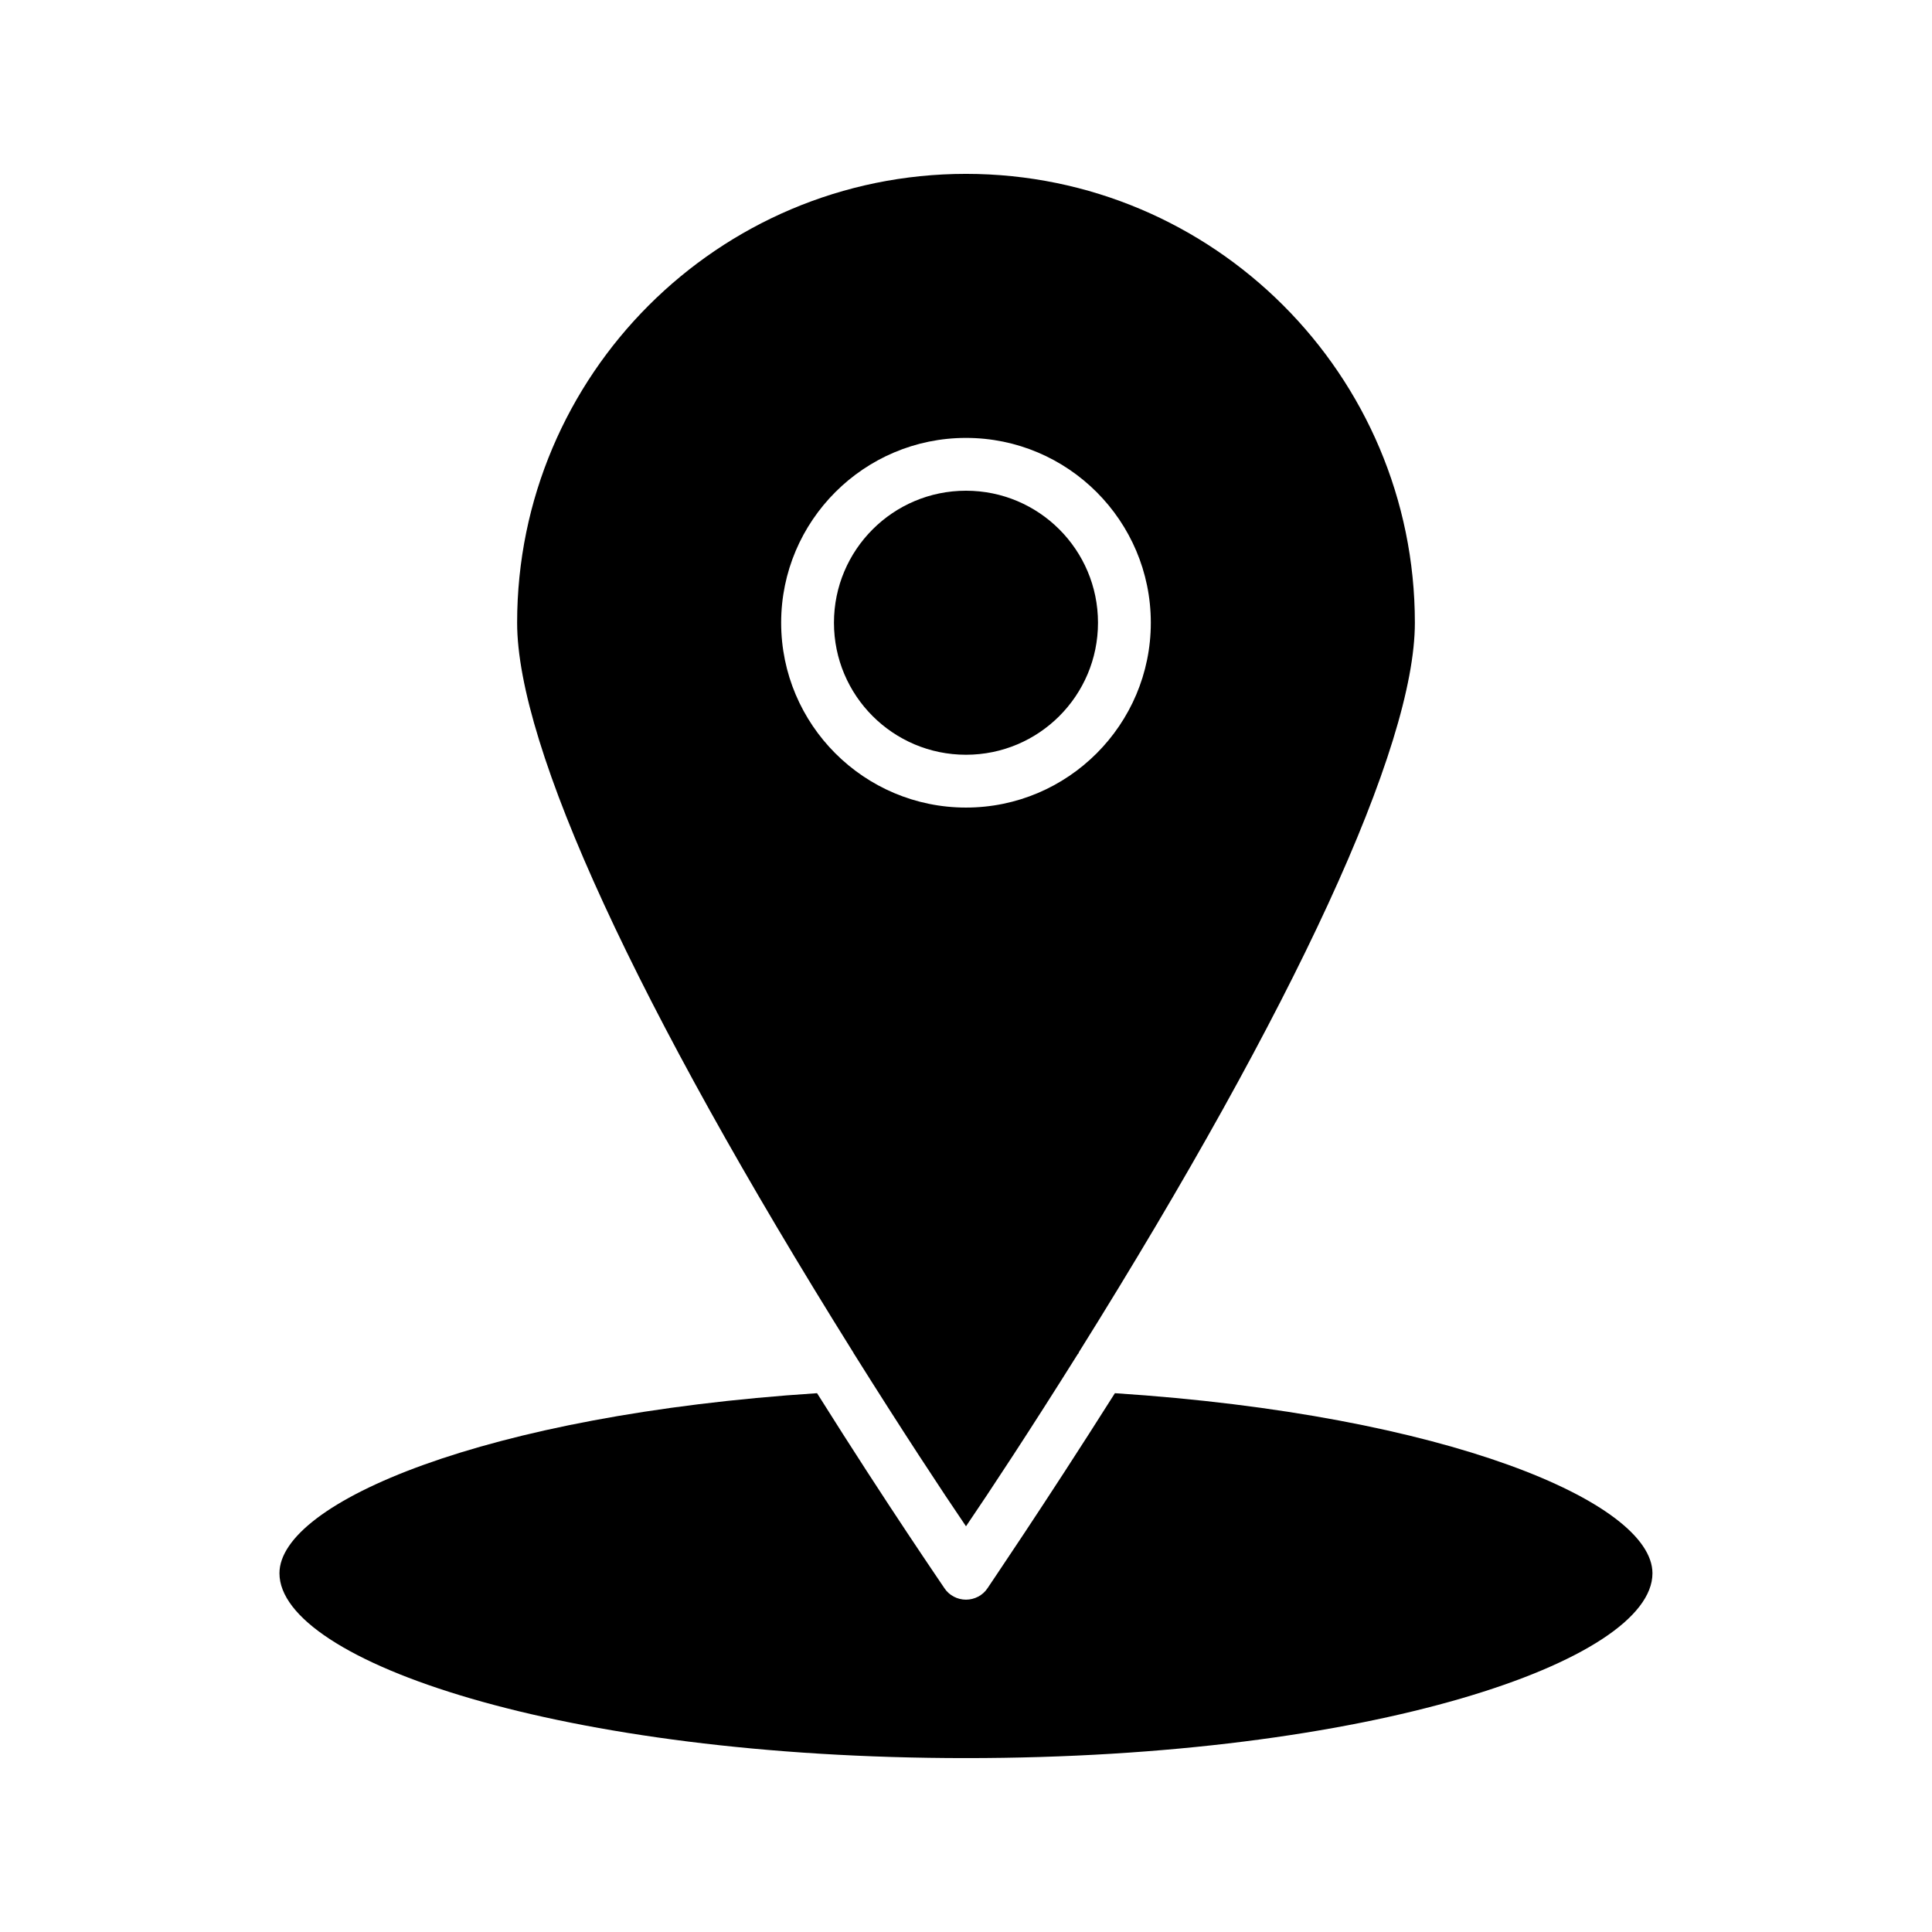 <?xml version="1.0" encoding="UTF-8"?>
<!-- Uploaded to: SVG Repo, www.svgrepo.com, Generator: SVG Repo Mixer Tools -->
<svg fill="#000000" width="800px" height="800px" version="1.1" viewBox="144 144 512 512" xmlns="http://www.w3.org/2000/svg">
 <g>
  <path d="m434.98 309.03c0 19.324-15.664 34.988-34.984 34.988-19.324 0-34.988-15.664-34.988-34.988 0-19.32 15.664-34.984 34.988-34.984 19.32 0 34.984 15.664 34.984 34.984"/>
  <path d="m370.19 502.58c0.141 0.141 0.141 0.281 0.281 0.418 12.457 19.871 23.23 36.246 29.527 45.484 6.297-9.238 17.074-25.609 29.527-45.484 0 0 0-0.141 0.141-0.141 0.141-0.141 0.141-0.281 0.281-0.559 57.379-91.805 89.008-160.38 89.008-193.27-0.004-65.633-53.324-118.95-118.96-118.95-65.637 0-118.95 53.32-118.95 118.95 0 32.887 31.629 101.46 89.008 193.27 0.137 0.145 0.137 0.145 0.137 0.281zm-19.176-193.55c0-27.008 21.973-48.98 48.984-48.98s48.98 21.973 48.98 48.98c0 27.012-21.973 48.984-48.98 48.984-27.012 0-48.984-21.973-48.984-48.984z"/>
  <path d="m439.46 513.21c-19.031 30.09-33.586 51.359-33.727 51.641-1.262 1.961-3.5 3.078-5.738 3.078s-4.477-1.121-5.738-3.078c-0.141-0.281-14.836-21.551-33.727-51.641-88.027 5.738-142.47 28.969-142.47 47.723 0 23.23 74.73 48.98 181.93 48.98 107.2 0 181.93-25.75 181.93-48.98 0.004-18.754-54.434-41.984-142.46-47.723z"/>
 </g>
</svg>